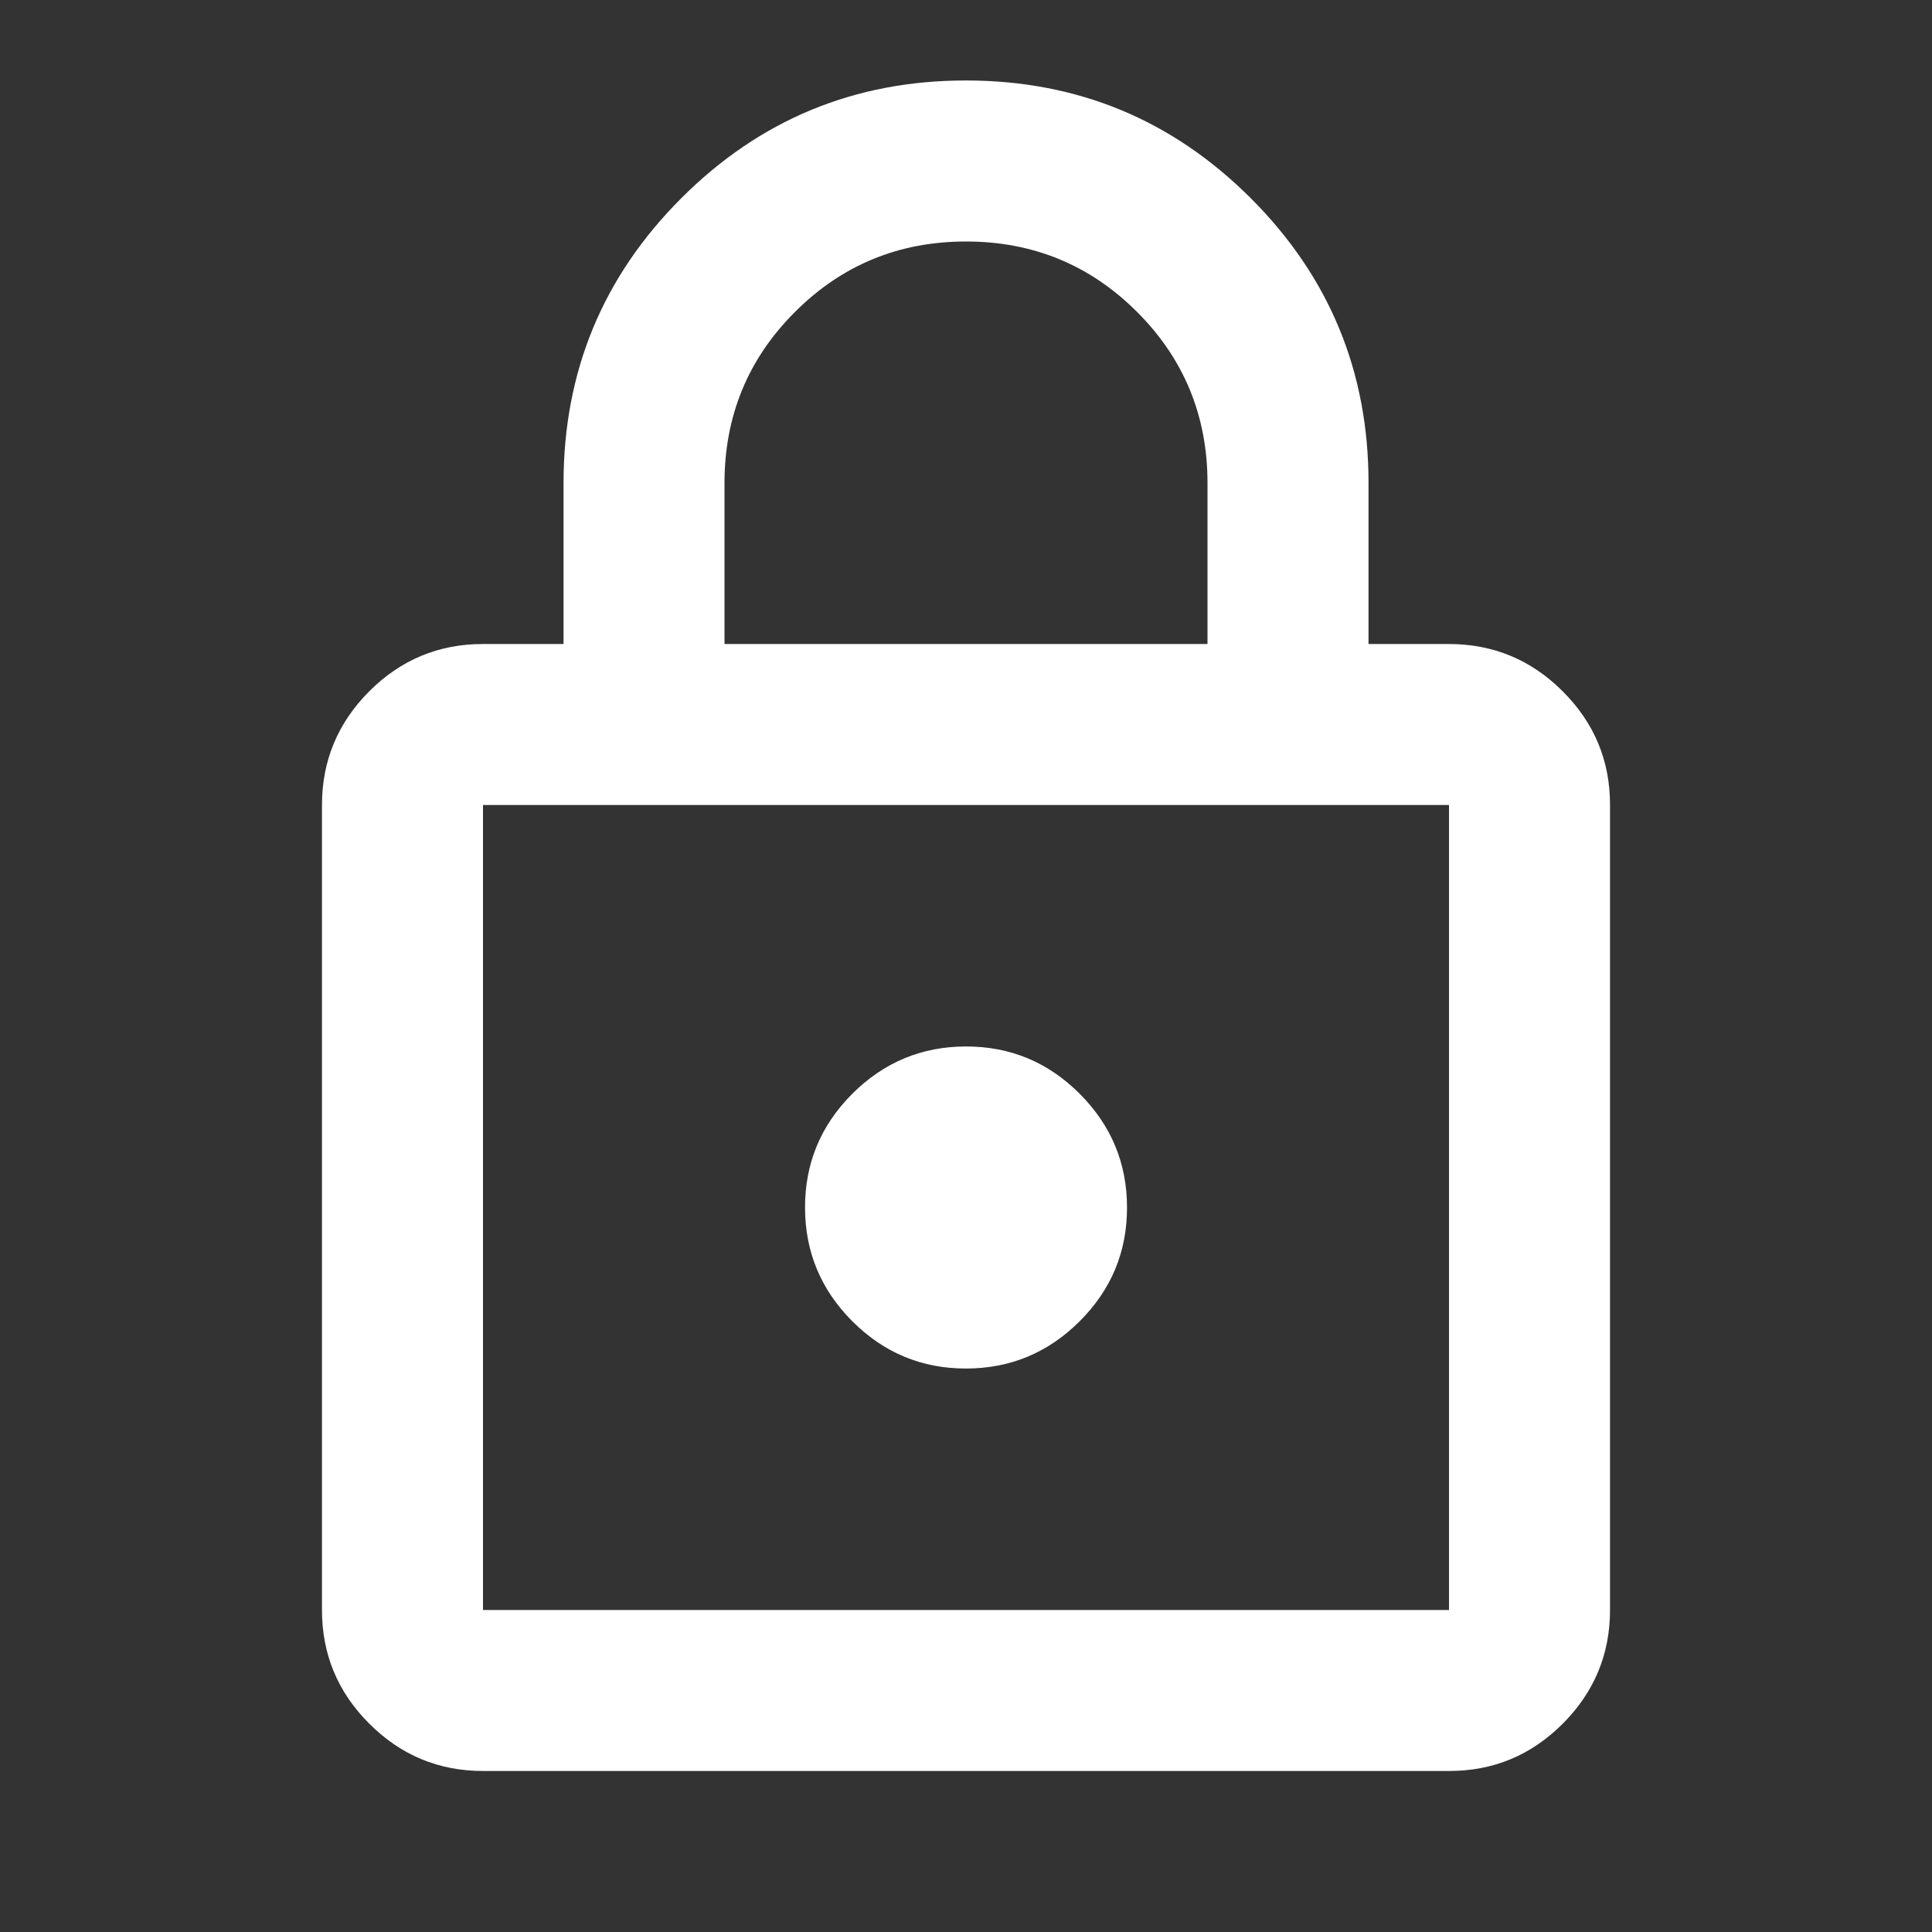 <svg width="32" height="32" viewBox="0 0 32 32" fill="none" xmlns="http://www.w3.org/2000/svg">
<rect x="0" y="0" width="32" height="32" fill="#333333" stroke="none"/>
<path d="M8 29.333C7.267 29.333 6.639 29.072 6.116 28.549C5.593 28.027 5.333 27.399 5.333 26.667V13.333C5.333 12.6 5.595 11.972 6.117 11.449C6.64 10.927 7.268 10.666 8 10.667H9.334V8C9.334 6.156 9.984 4.583 11.284 3.283C12.585 1.982 14.157 1.332 16 1.333C17.845 1.333 19.417 1.984 20.718 3.284C22.018 4.584 22.668 6.156 22.667 8V10.667H24C24.733 10.667 25.361 10.928 25.884 11.451C26.407 11.973 26.668 12.601 26.667 13.333V26.667C26.667 27.4 26.405 28.028 25.883 28.551C25.36 29.073 24.733 29.334 24 29.333H8ZM8 26.667H24V13.333H8V26.667ZM16 22.667C16.733 22.667 17.361 22.405 17.884 21.883C18.407 21.36 18.668 20.732 18.667 20C18.667 19.267 18.405 18.639 17.883 18.116C17.36 17.593 16.733 17.332 16 17.333C15.267 17.333 14.639 17.595 14.116 18.117C13.594 18.64 13.333 19.268 13.334 20C13.334 20.733 13.595 21.361 14.117 21.884C14.64 22.407 15.268 22.668 16 22.667ZM12 10.667H20V8C20 6.889 19.611 5.944 18.834 5.167C18.056 4.389 17.111 4 16 4C14.889 4 13.945 4.389 13.167 5.167C12.389 5.944 12 6.889 12 8V10.667Z" fill="white"/>
</svg>
